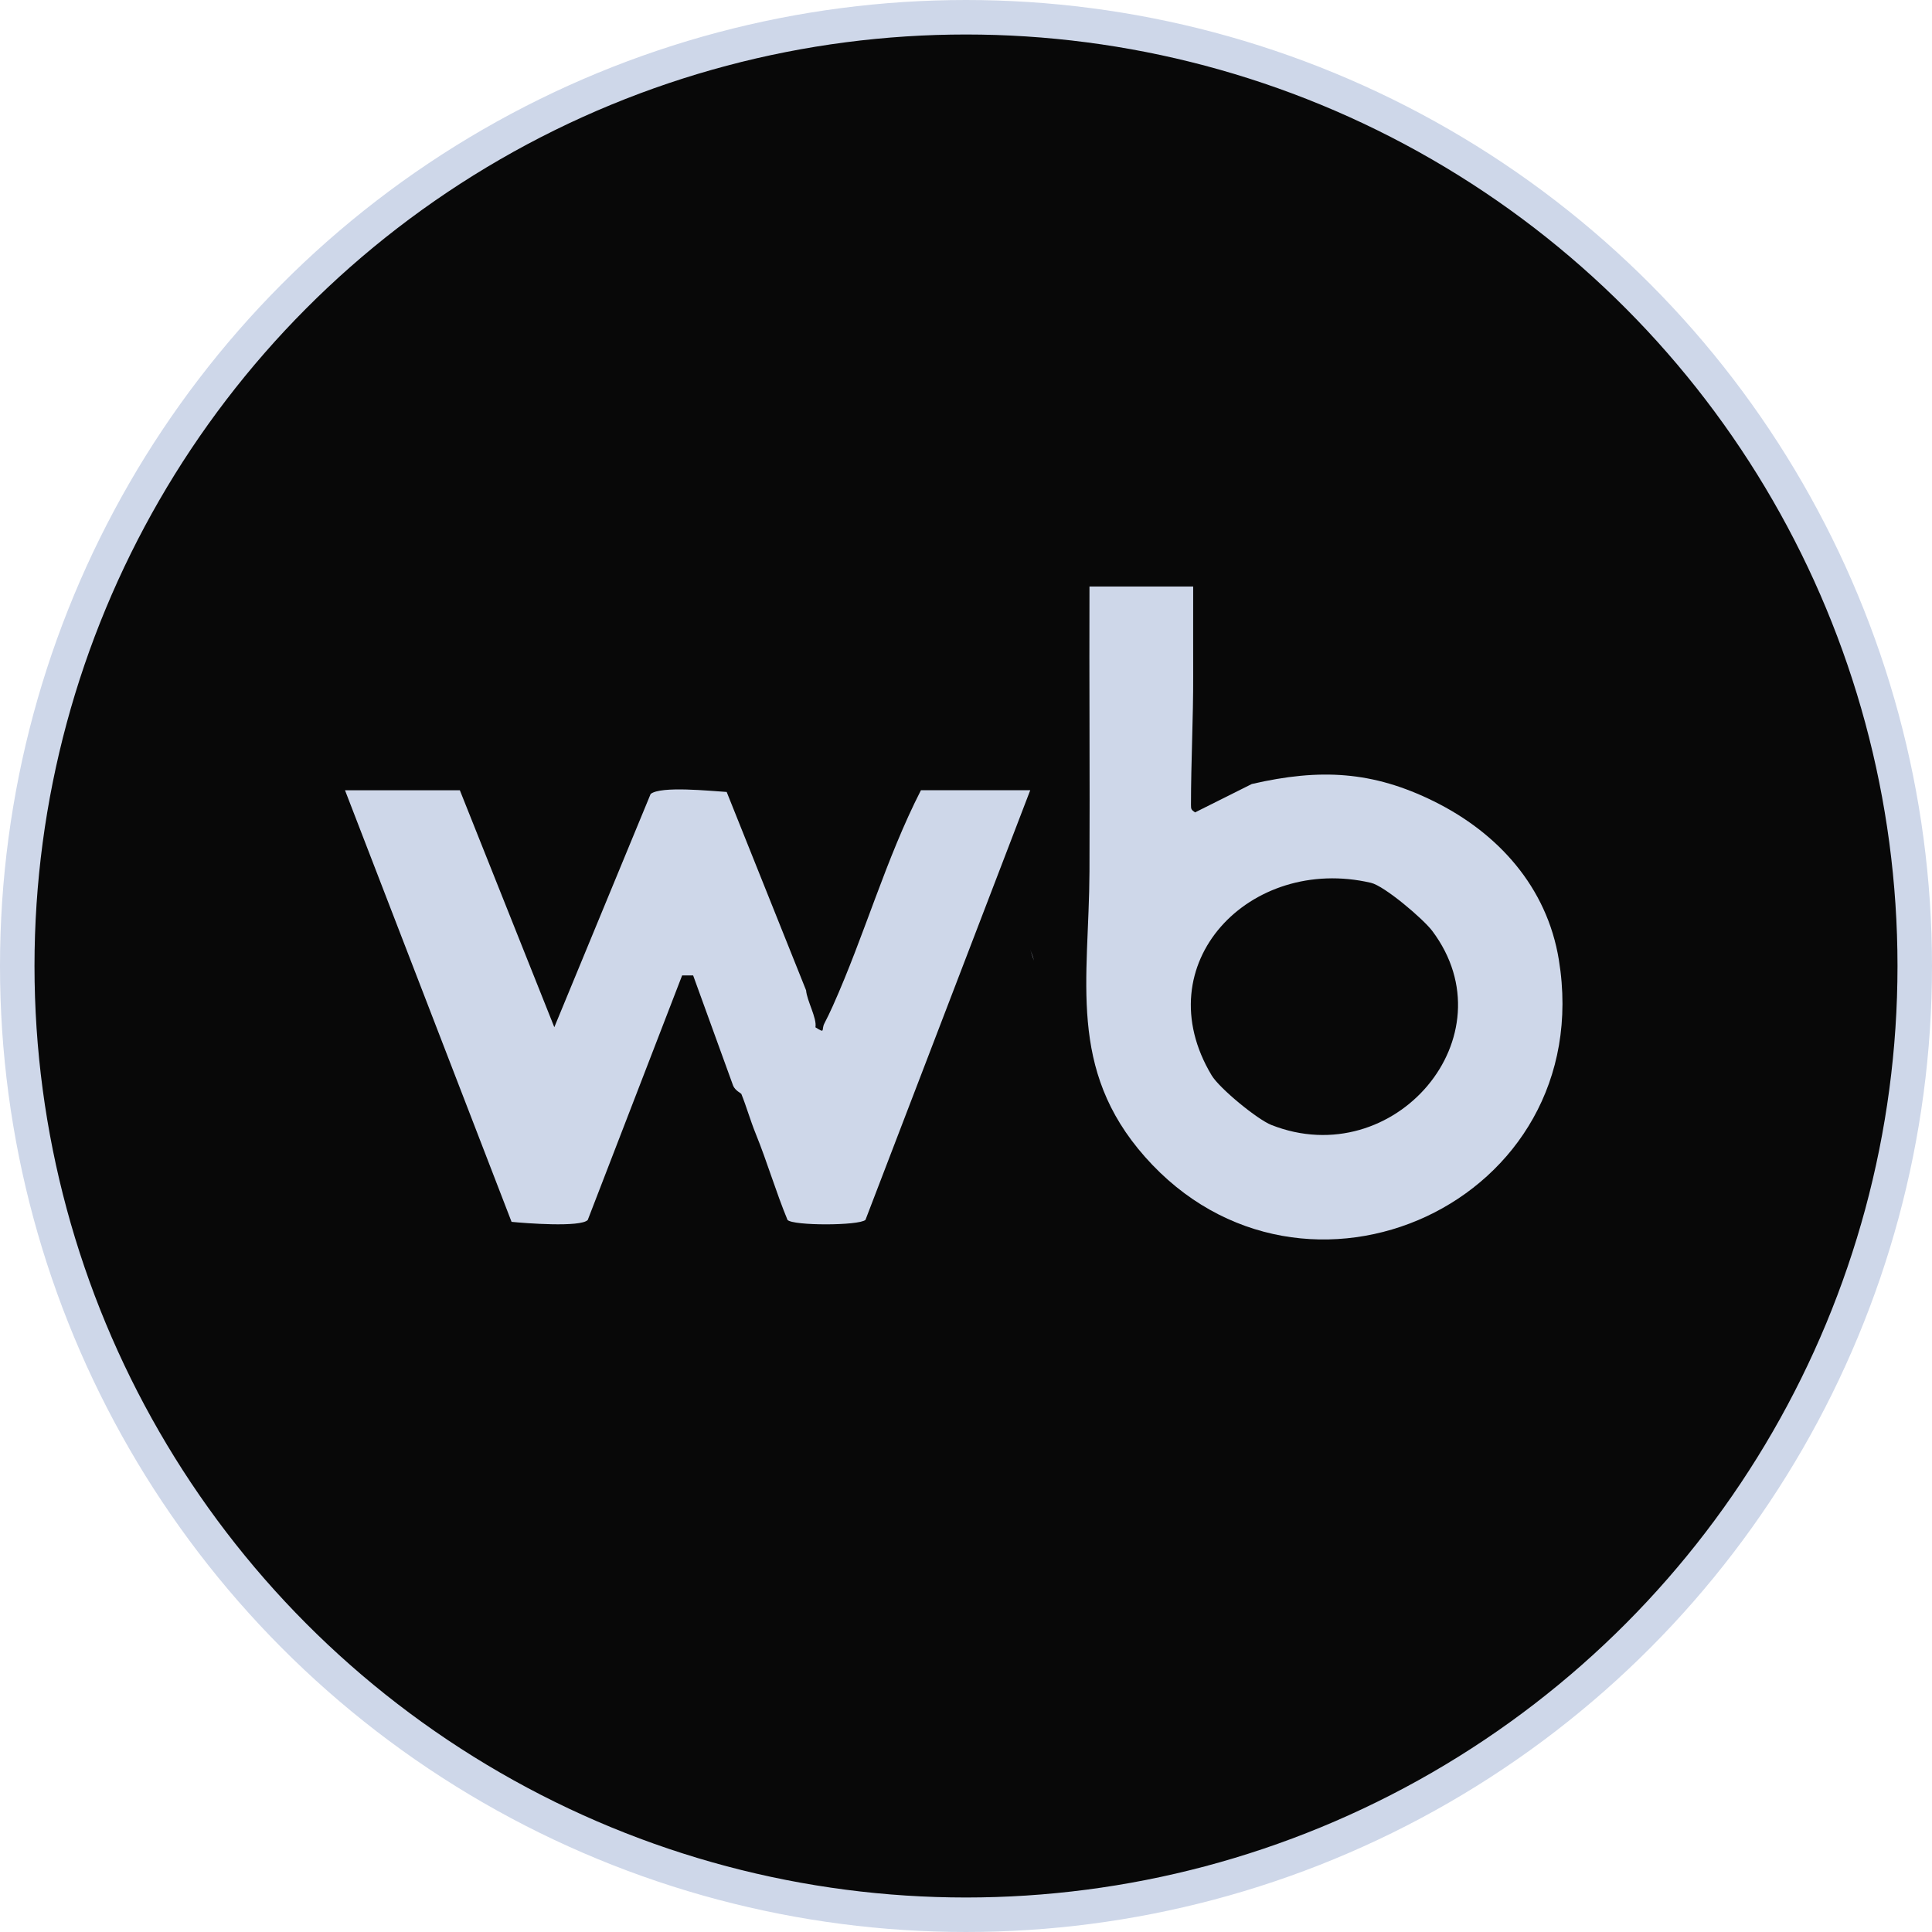 <?xml version="1.0" encoding="UTF-8"?> <svg xmlns="http://www.w3.org/2000/svg" width="56" height="56" viewBox="0 0 56 56" fill="none"><circle cx="28" cy="28" r="27.5" fill="#080808" stroke="#CED7E9"></circle><path d="M45.184 27.819C44.839 25.706 43.418 24.144 41.563 23.227C39.789 22.35 38.264 22.268 36.284 22.725L34.639 23.548C34.528 23.468 34.521 23.456 34.521 23.33C34.521 22.084 34.589 20.826 34.585 19.577C34.581 18.719 34.587 17.858 34.585 17H31.579C31.569 19.754 31.592 22.513 31.579 25.267C31.564 28.401 30.932 30.981 33.189 33.533C37.778 38.724 46.334 34.858 45.184 27.819ZM36.852 32.608C36.441 32.446 35.346 31.545 35.121 31.171C33.181 27.939 36.23 24.773 39.738 25.589C40.128 25.679 41.249 26.632 41.513 26.981C43.811 30.039 40.413 34.011 36.852 32.608Z" fill="#CED7E9"></path><path d="M29.969 27.844C29.931 27.681 29.897 27.632 29.861 27.521L29.969 27.844Z" fill="#CED7E9"></path><path d="M26.694 22.905C25.674 24.899 25.062 27.101 24.141 29.155C24.068 29.317 23.978 29.508 23.895 29.665C23.799 29.848 23.939 29.97 23.636 29.777C23.684 29.512 23.387 29.005 23.365 28.705L21.063 22.955C20.606 22.929 19.154 22.774 18.859 23.014L16.067 29.774L13.329 22.906H10L14.828 35.416C15.227 35.456 16.825 35.58 17.036 35.362L19.772 28.273H20.091L21.25 31.468C21.307 31.609 21.481 31.69 21.488 31.708C21.636 32.073 21.746 32.47 21.907 32.867C22.239 33.684 22.489 34.545 22.827 35.361C22.995 35.532 24.893 35.53 25.086 35.359L29.862 22.905H26.695H26.694Z" fill="#CED7E9"></path></svg> 